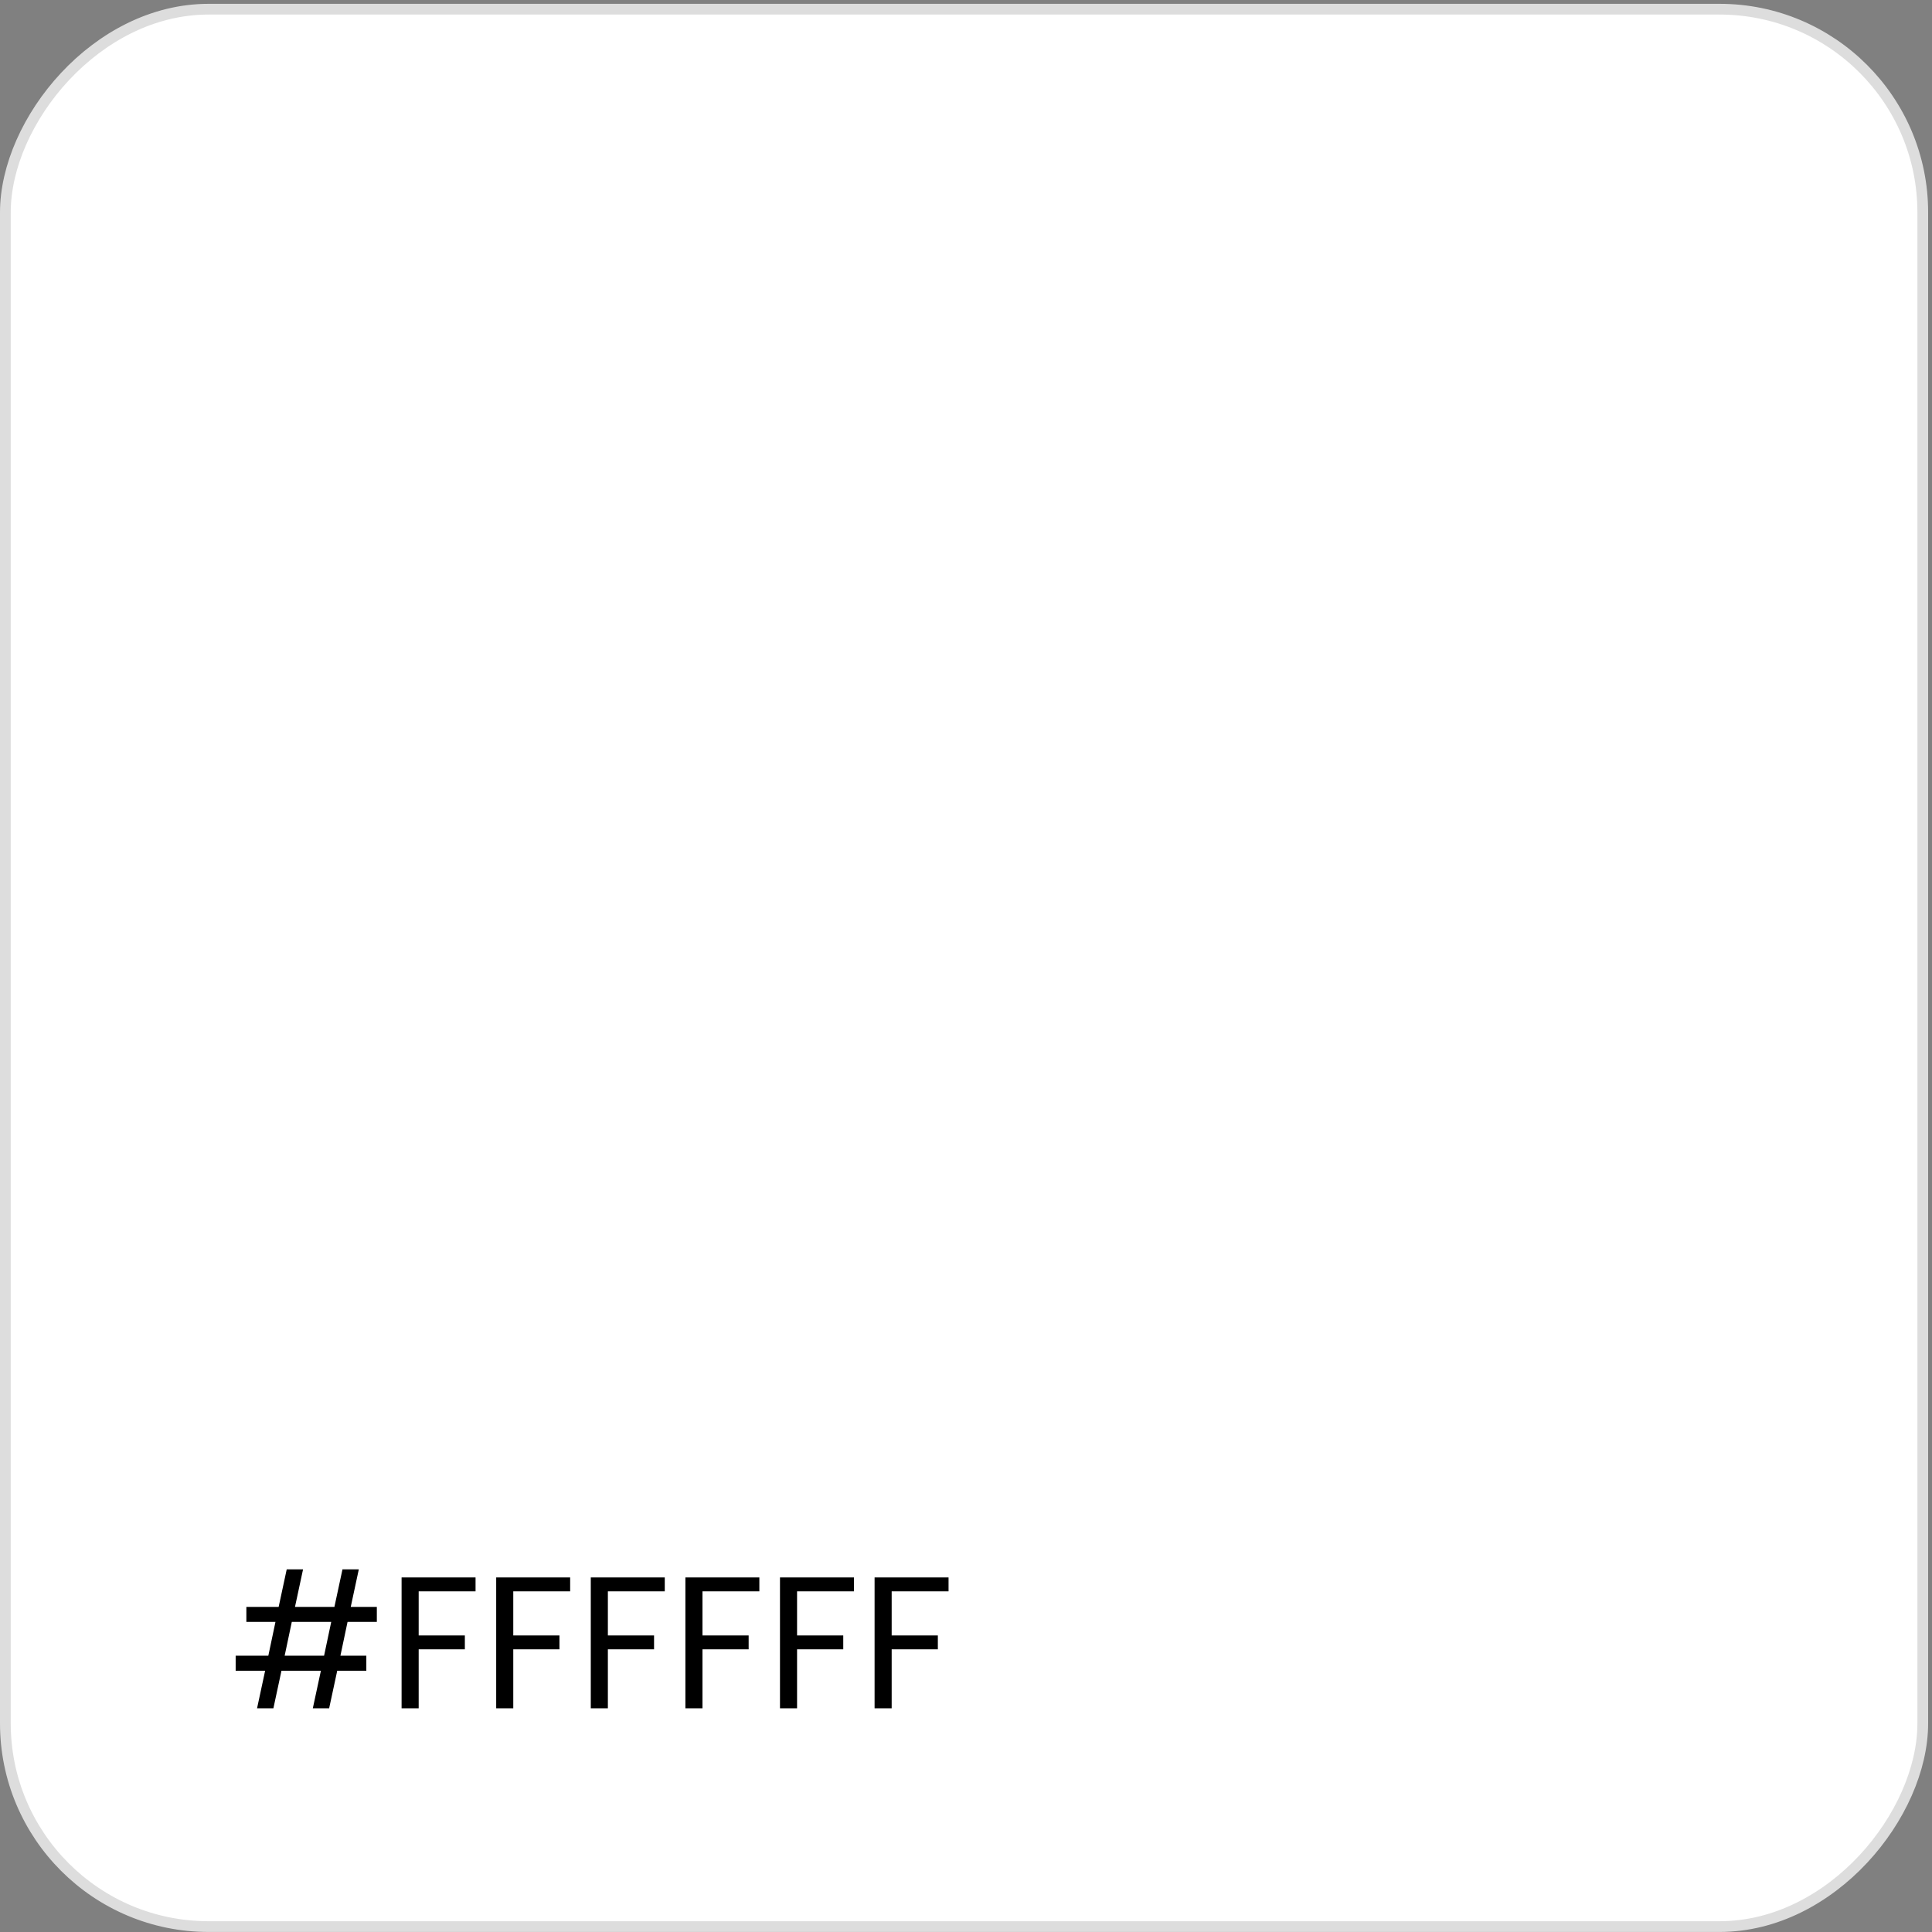<svg width="180" height="180" viewBox="0 0 180 180" fill="none" xmlns="http://www.w3.org/2000/svg">
<rect x="0" y="0" width="180" height="180" fill="#808080" stroke="none"/>
<rect x="0.5" y="-0.5" width="178.64" height="178.64" rx="18.934" transform="matrix(1 0 0 -1 0 178.996)" fill="white" stroke="#DDDDDD"/>
<path d="M32.38 151.111L31.716 154.259H34.13V155.658H31.419L30.666 159.156H29.145L29.897 155.658H26.224L25.472 159.156H23.95L24.702 155.658H21.956V154.259H25L25.664 151.111H22.953V149.712H25.961L26.713 146.213H28.235L27.483 149.712H31.156L31.908 146.213H33.43L32.678 149.712H35.109V151.111H32.38ZM30.859 151.111H27.186L26.521 154.259H30.194L30.859 151.111ZM44.306 146.966V148.26H39.007V152.37H43.309V153.664H39.007V159.156H37.415V146.966H44.306ZM53.12 146.966V148.26H47.82V152.37H52.123V153.664H47.82V159.156H46.229V146.966H53.12ZM61.934 146.966V148.26H56.634V152.37H60.937V153.664H56.634V159.156H55.042V146.966H61.934ZM70.747 146.966V148.26H65.448V152.37H69.75V153.664H65.448V159.156H63.856V146.966H70.747ZM79.561 146.966V148.26H74.261V152.37H78.564V153.664H74.261V159.156H72.669V146.966H79.561ZM88.374 146.966V148.26H83.075V152.37H87.377V153.664H83.075V159.156H81.483V146.966H88.374Z" fill="black"/>
</svg>
